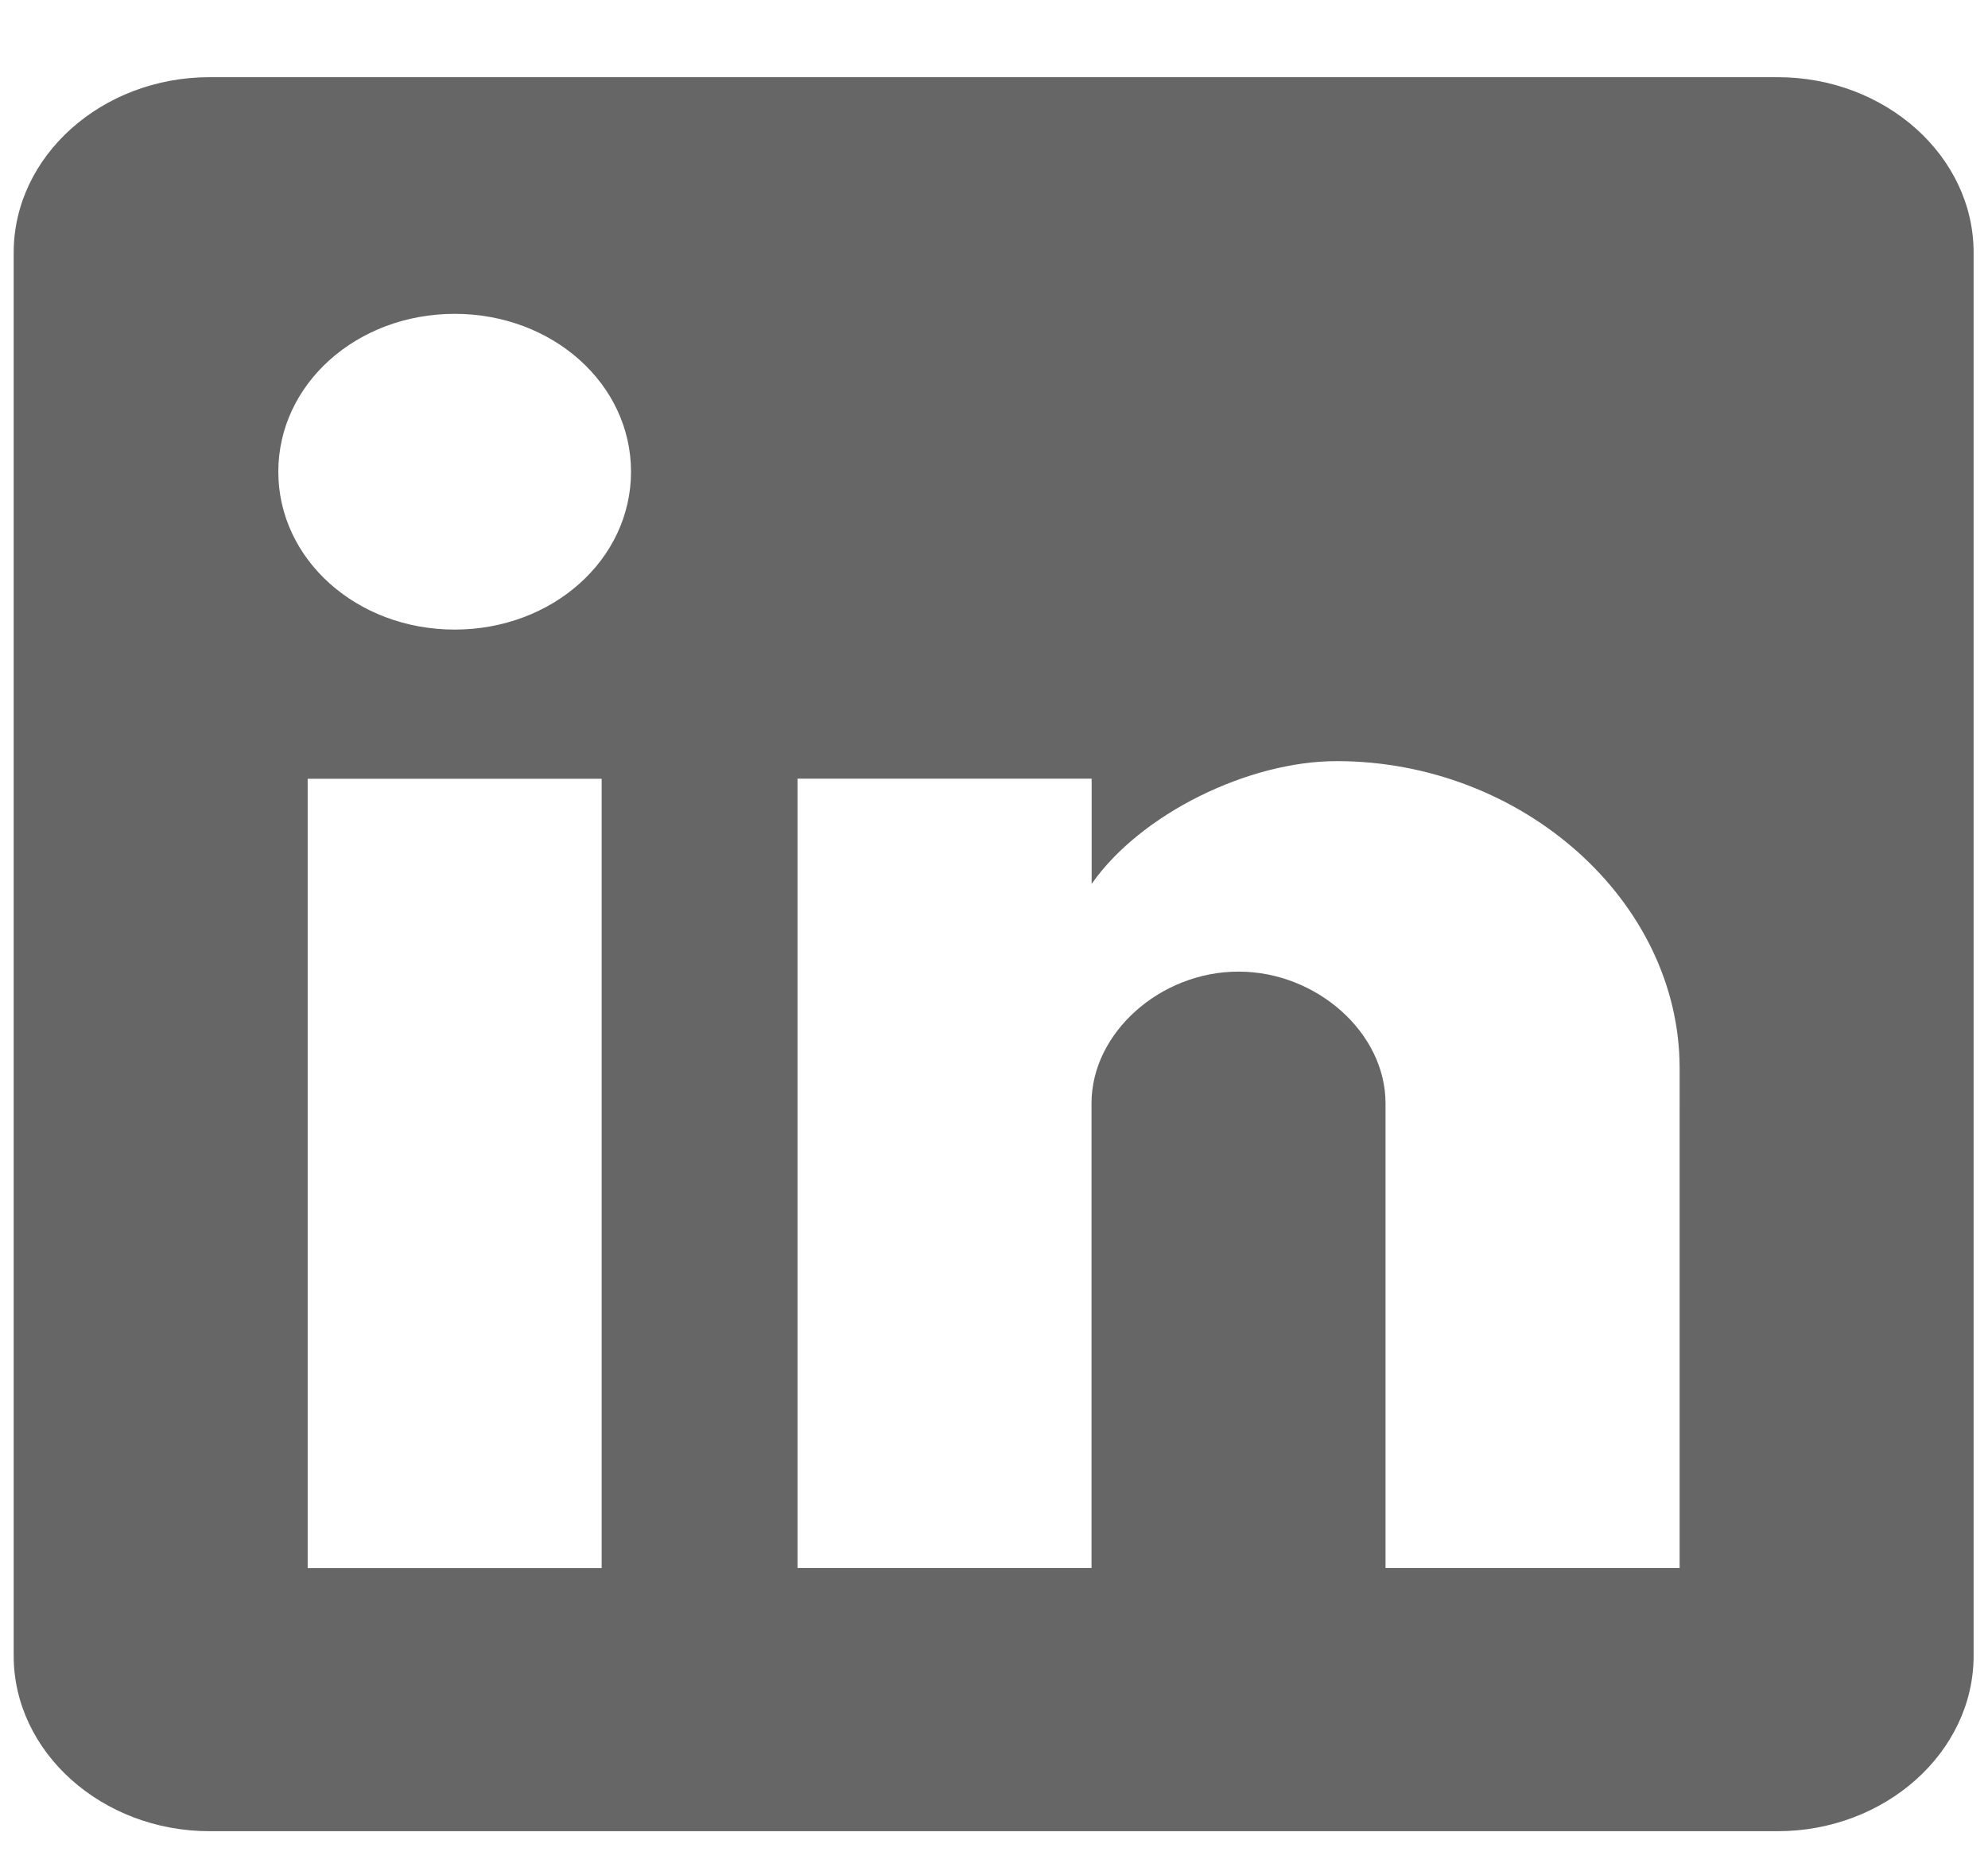 <svg height="16" width="17" fill="none" xmlns="http://www.w3.org/2000/svg"><path opacity=".6" clip-rule="evenodd" d="M1.793.66h13.408c.921 0 1.676.674 1.676 1.5v12c0 .824-.755 1.5-1.676 1.5H1.793c-.922 0-1.676-.676-1.676-1.5v-12c0-.826.754-1.5 1.676-1.5Zm.838 12.75h2.514V6.66H2.631v6.75Zm1.257-8.026c-.838 0-1.508-.6-1.508-1.35 0-.75.67-1.35 1.508-1.35s1.508.6 1.508 1.35c0 .75-.67 1.35-1.508 1.35Zm7.96 8.025h2.515V9.134c0-1.425-1.341-2.625-2.933-2.625-.754 0-1.676.45-2.095 1.05v-.9H6.82v6.75h2.514V9.434c0-.6.586-1.125 1.257-1.125.67 0 1.257.525 1.257 1.125v3.975Z" fill-rule="evenodd" fill="currentColor"></path></svg>